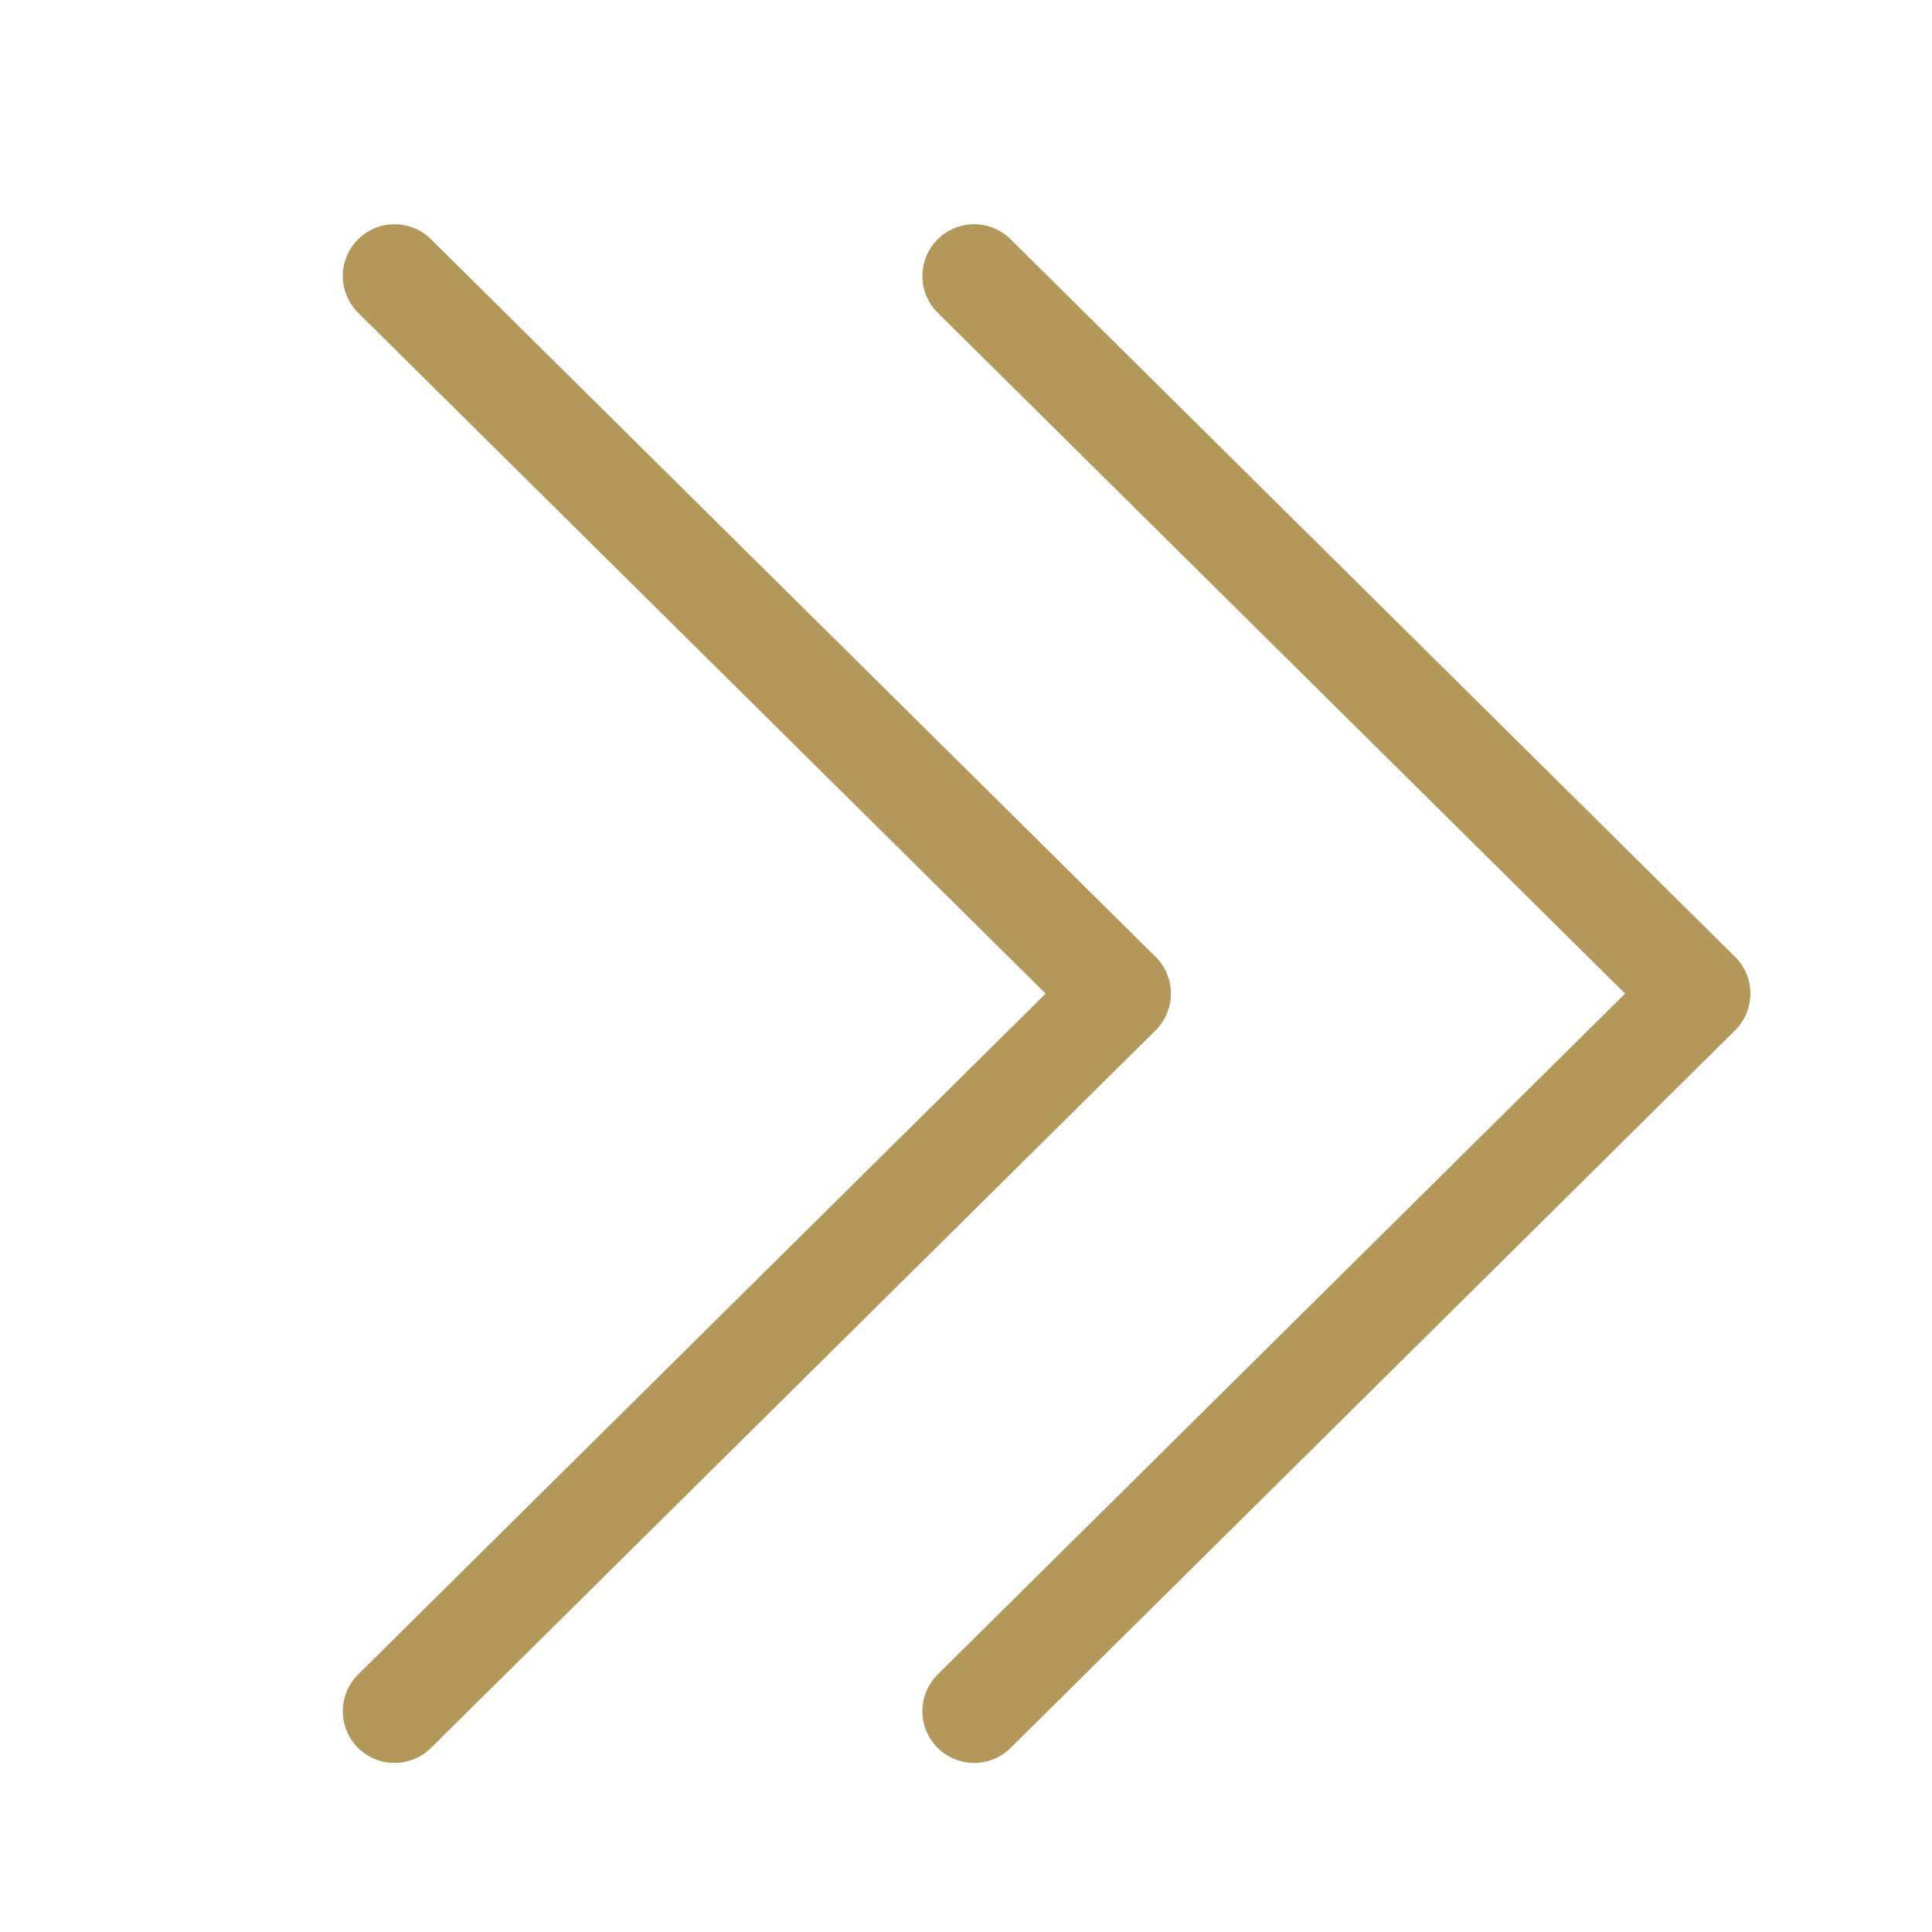 <svg width="14" height="14" viewBox="0 0 14 14" fill="none" xmlns="http://www.w3.org/2000/svg">
<path d="M2.859 2L8.11 7.2L2.859 12.4" stroke="#B4975A" stroke-width="0.75" stroke-linecap="round" stroke-linejoin="round"/>
<path d="M7.059 2L12.309 7.2L7.059 12.4" stroke="#B4975A" stroke-width="0.75" stroke-linecap="round" stroke-linejoin="round"/>
</svg>